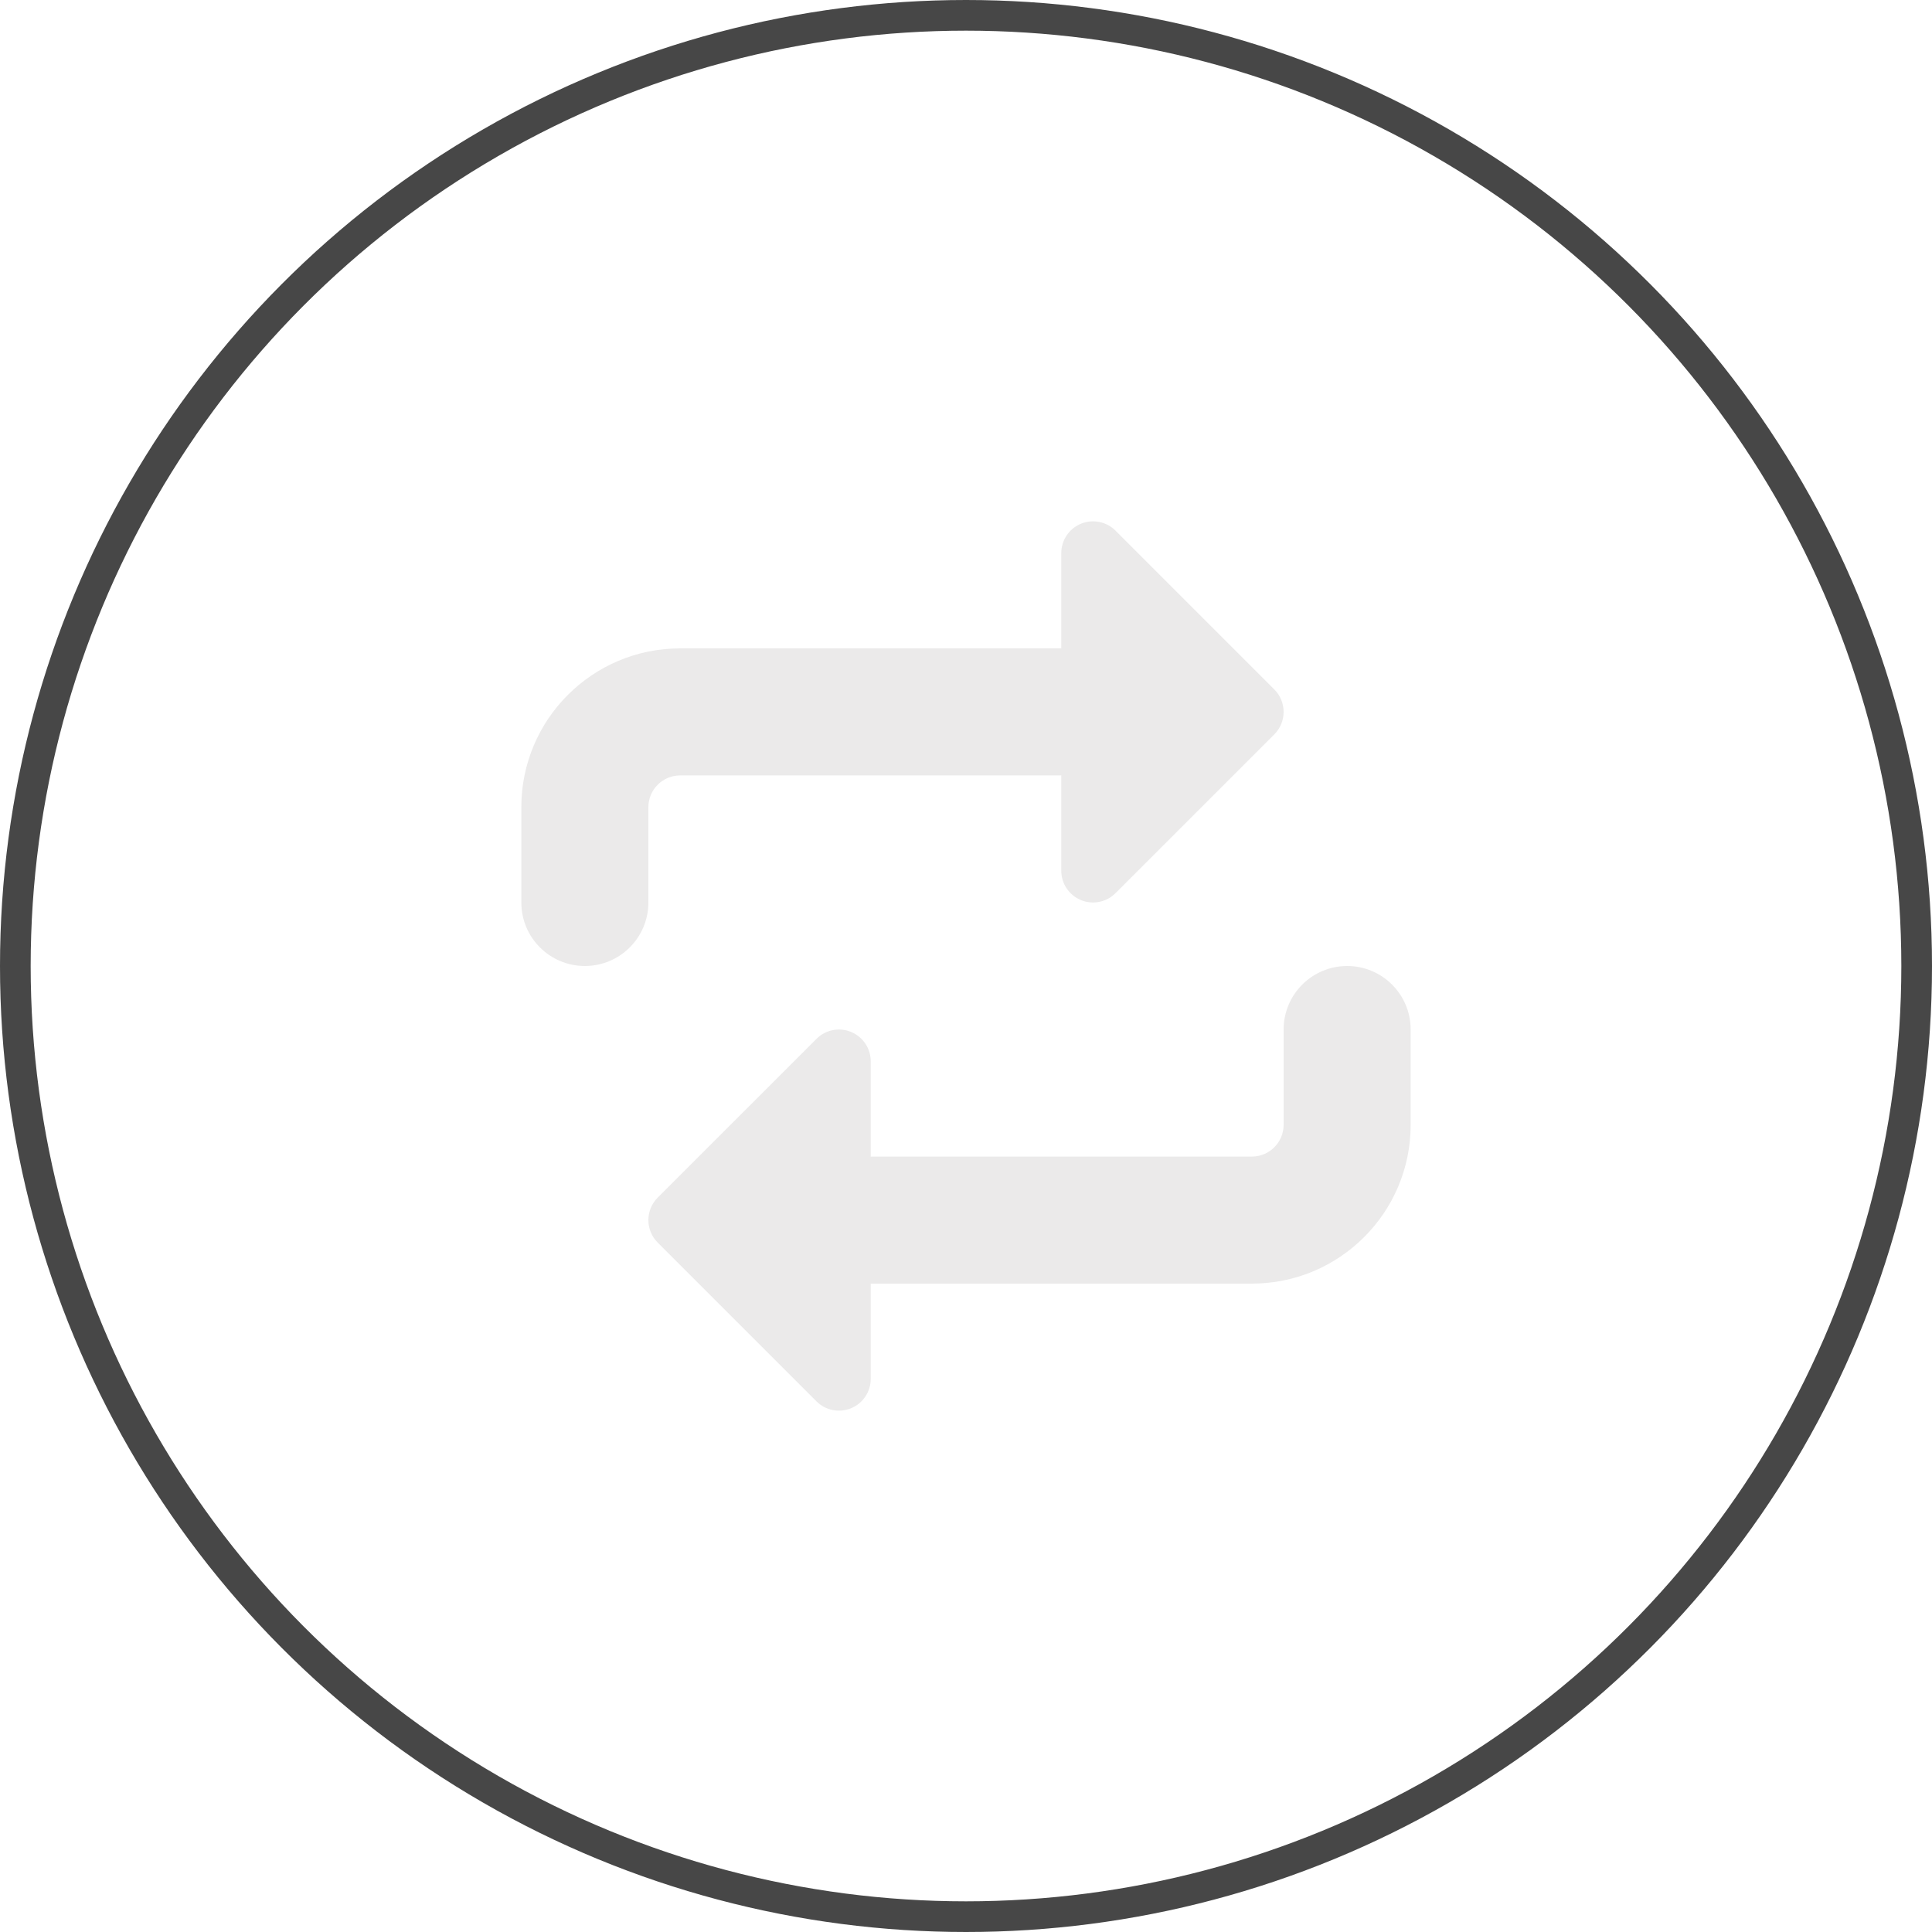 <?xml version="1.0" encoding="UTF-8"?> <svg xmlns="http://www.w3.org/2000/svg" width="63" height="63" viewBox="0 0 63 63" fill="none"><circle cx="31.5" cy="31.5" r="31" stroke="#474747"></circle><g clip-path="url(#clip0_101_546)"><path fill-rule="evenodd" clip-rule="evenodd" d="M36.375 17.303C36.079 17.007 35.633 16.919 35.246 17.079C34.859 17.239 34.607 17.617 34.607 18.036V21.143H22.179C19.319 21.143 17 23.461 17 26.322V29.429C17 30.573 17.927 31.5 19.071 31.5C20.215 31.5 21.143 30.573 21.143 29.429V26.322C21.143 25.75 21.607 25.286 22.179 25.286H34.607V28.393C34.607 28.812 34.859 29.189 35.246 29.35C35.633 29.51 36.079 29.422 36.375 29.125L41.554 23.947C41.958 23.542 41.958 22.886 41.554 22.482L36.375 17.303ZM27.753 33.65C28.14 33.811 28.393 34.188 28.393 34.607V37.714H40.821C41.393 37.714 41.857 37.251 41.857 36.679V33.572C41.857 32.428 42.785 31.5 43.929 31.5C45.073 31.5 46 32.428 46 33.572V36.679C46 39.539 43.681 41.857 40.821 41.857H28.393V44.964C28.393 45.383 28.14 45.761 27.753 45.921C27.366 46.081 26.921 45.993 26.625 45.697L21.446 40.518C21.042 40.114 21.042 39.458 21.446 39.053L26.625 33.875C26.921 33.579 27.366 33.49 27.753 33.65Z" fill="#EBEAEA"></path></g><defs><clipPath id="clip0_101_546"><rect width="29" height="29" fill="white" transform="translate(17 17)"></rect></clipPath></defs></svg> 